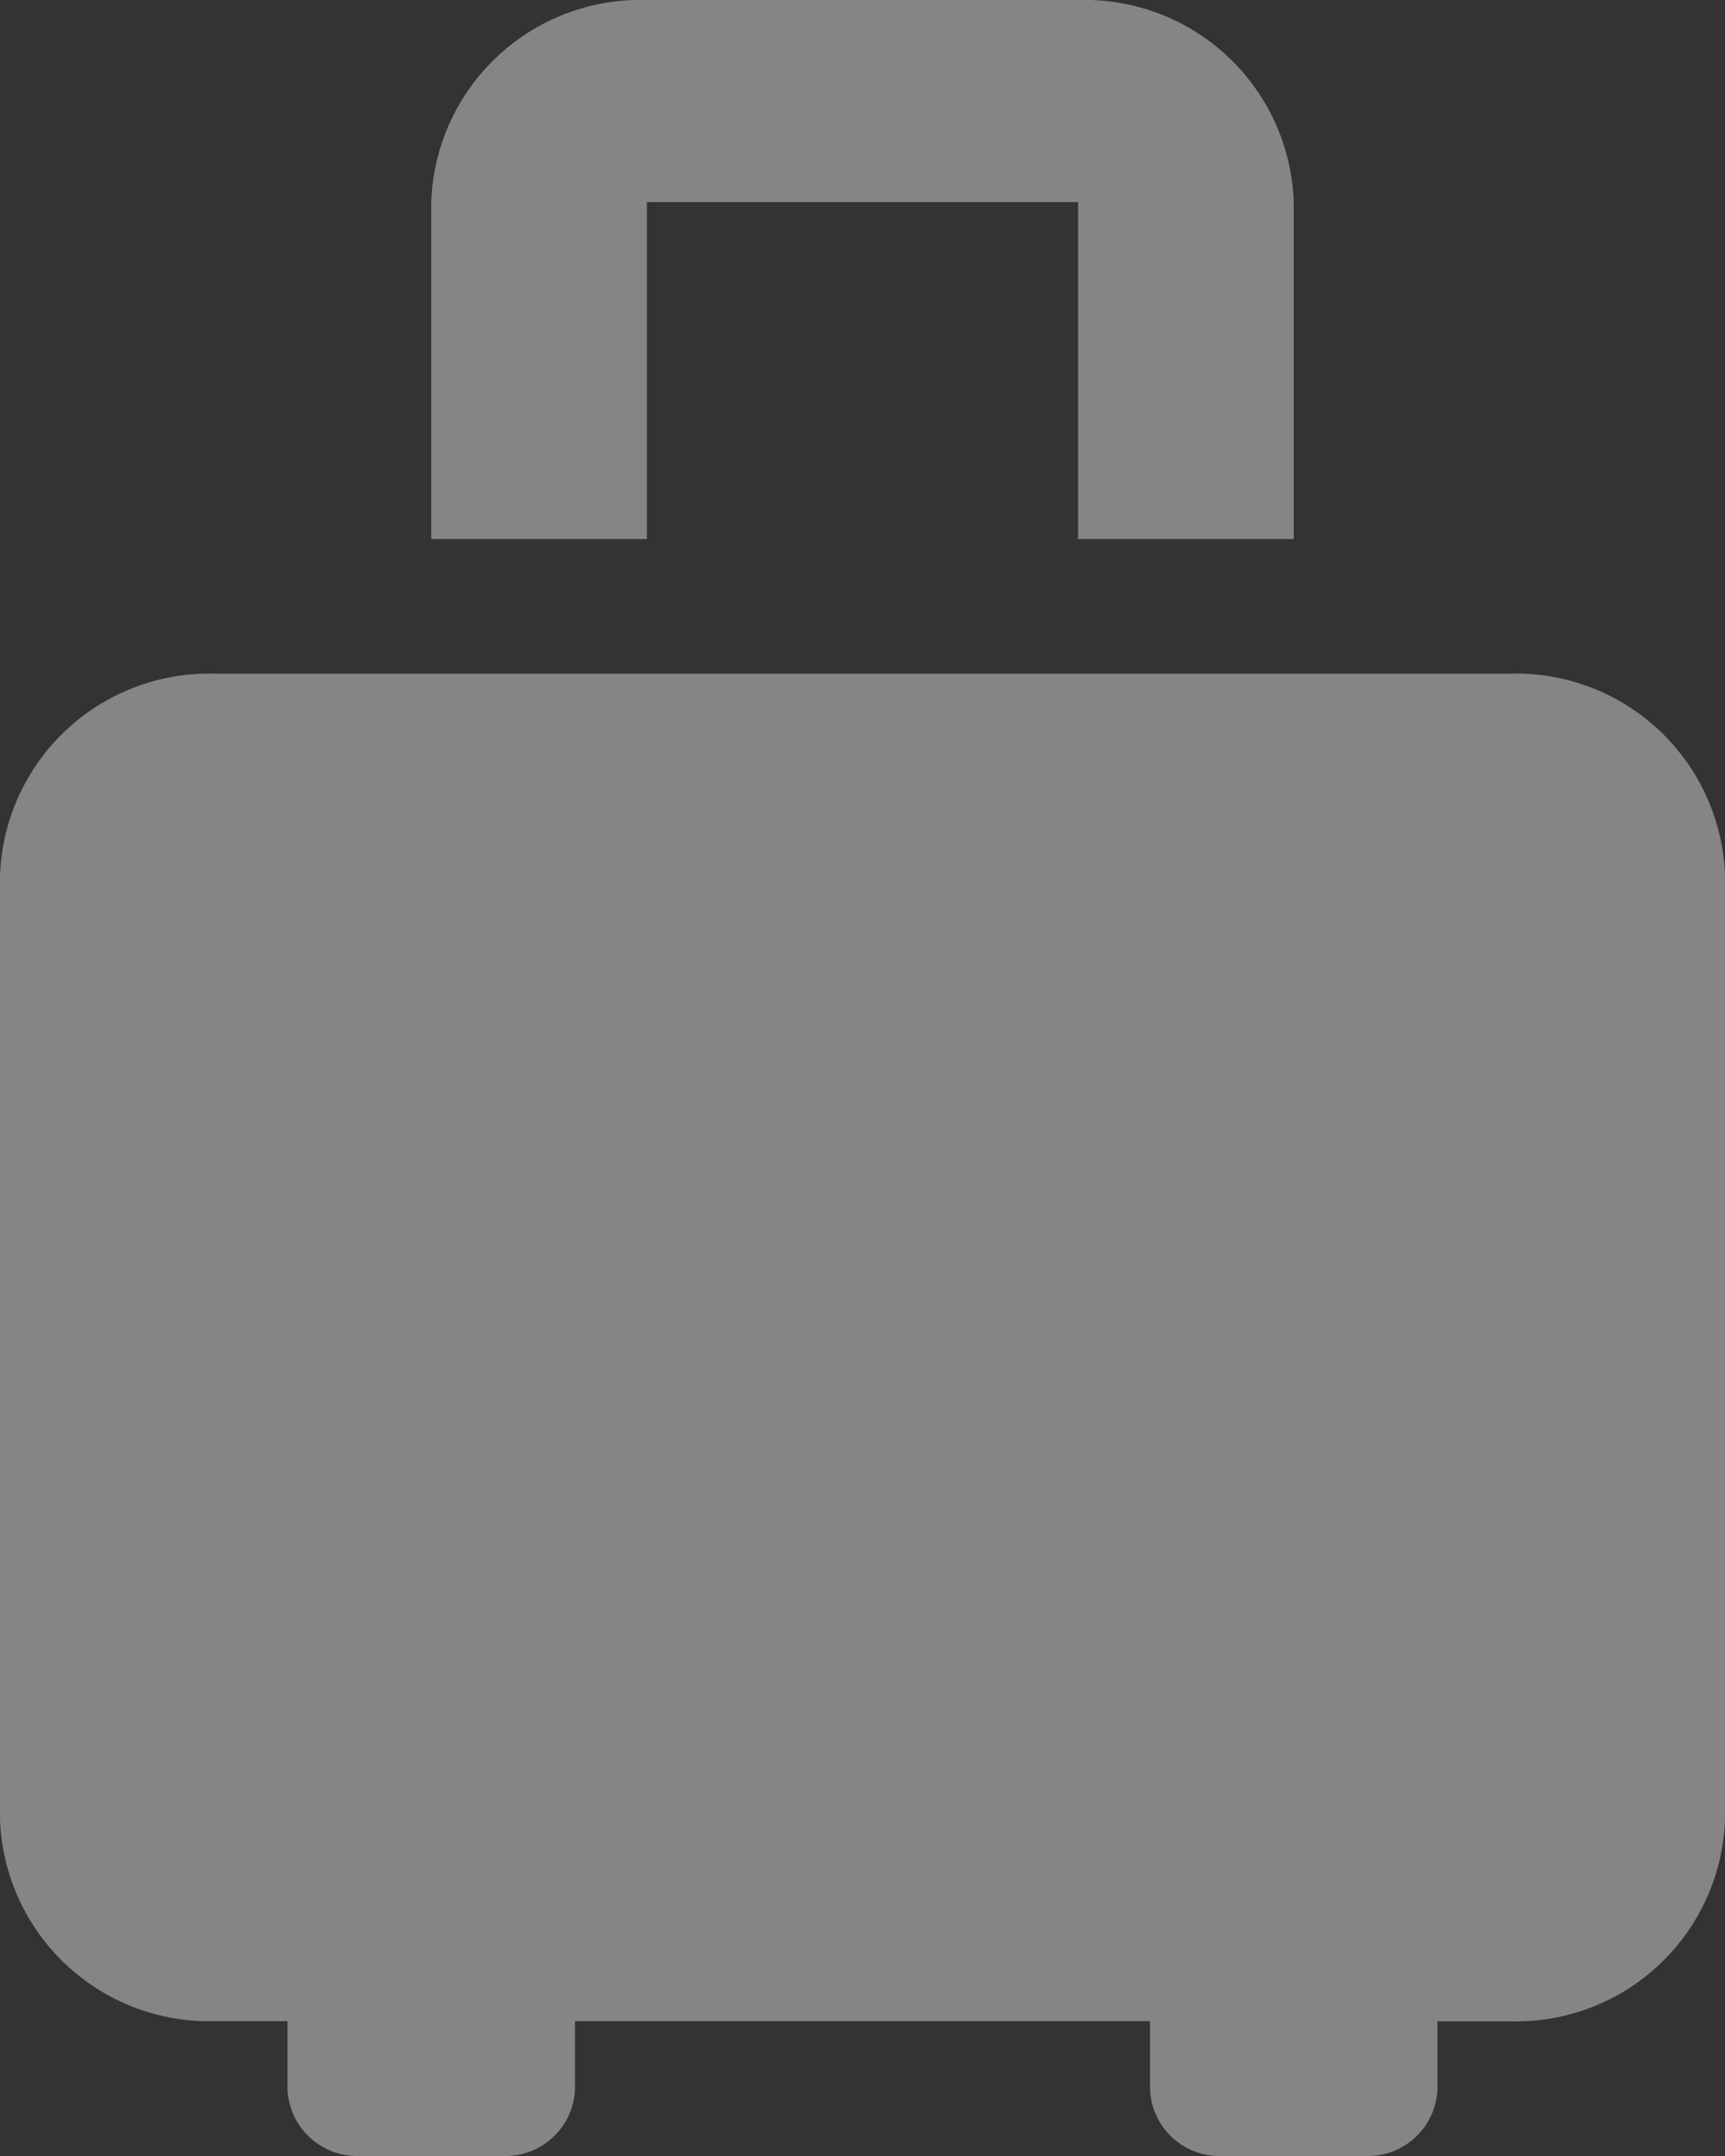 <svg xmlns="http://www.w3.org/2000/svg" width="12" height="15" viewBox="0 0 12 15">
  <rect x="0" y="0" width="12" height="15" fill="#333333" stroke="none"/>
  <g id="suitcase-rolling-solid" transform="translate(0 -0.455)">
    <path id="Shape" d="M8.5,15a.484.484,0,0,1-.5-.469v-.469H4v.469A.484.484,0,0,1,3.5,15h-1a.485.485,0,0,1-.5-.469v-.469H1.5A1.456,1.456,0,0,1,0,12.656V6.094A1.456,1.456,0,0,1,1.5,4.687h9A1.455,1.455,0,0,1,12,6.094v6.562a1.455,1.455,0,0,1-1.5,1.407H10v.469A.485.485,0,0,1,9.5,15ZM7.5,3.75V1.406h-3V3.75H3V1.406A1.456,1.456,0,0,1,4.5,0h3A1.456,1.456,0,0,1,9,1.406V3.75Z" transform="translate(0 0.455)" fill="#fff" opacity="0.402"/>
  </g>
</svg>
